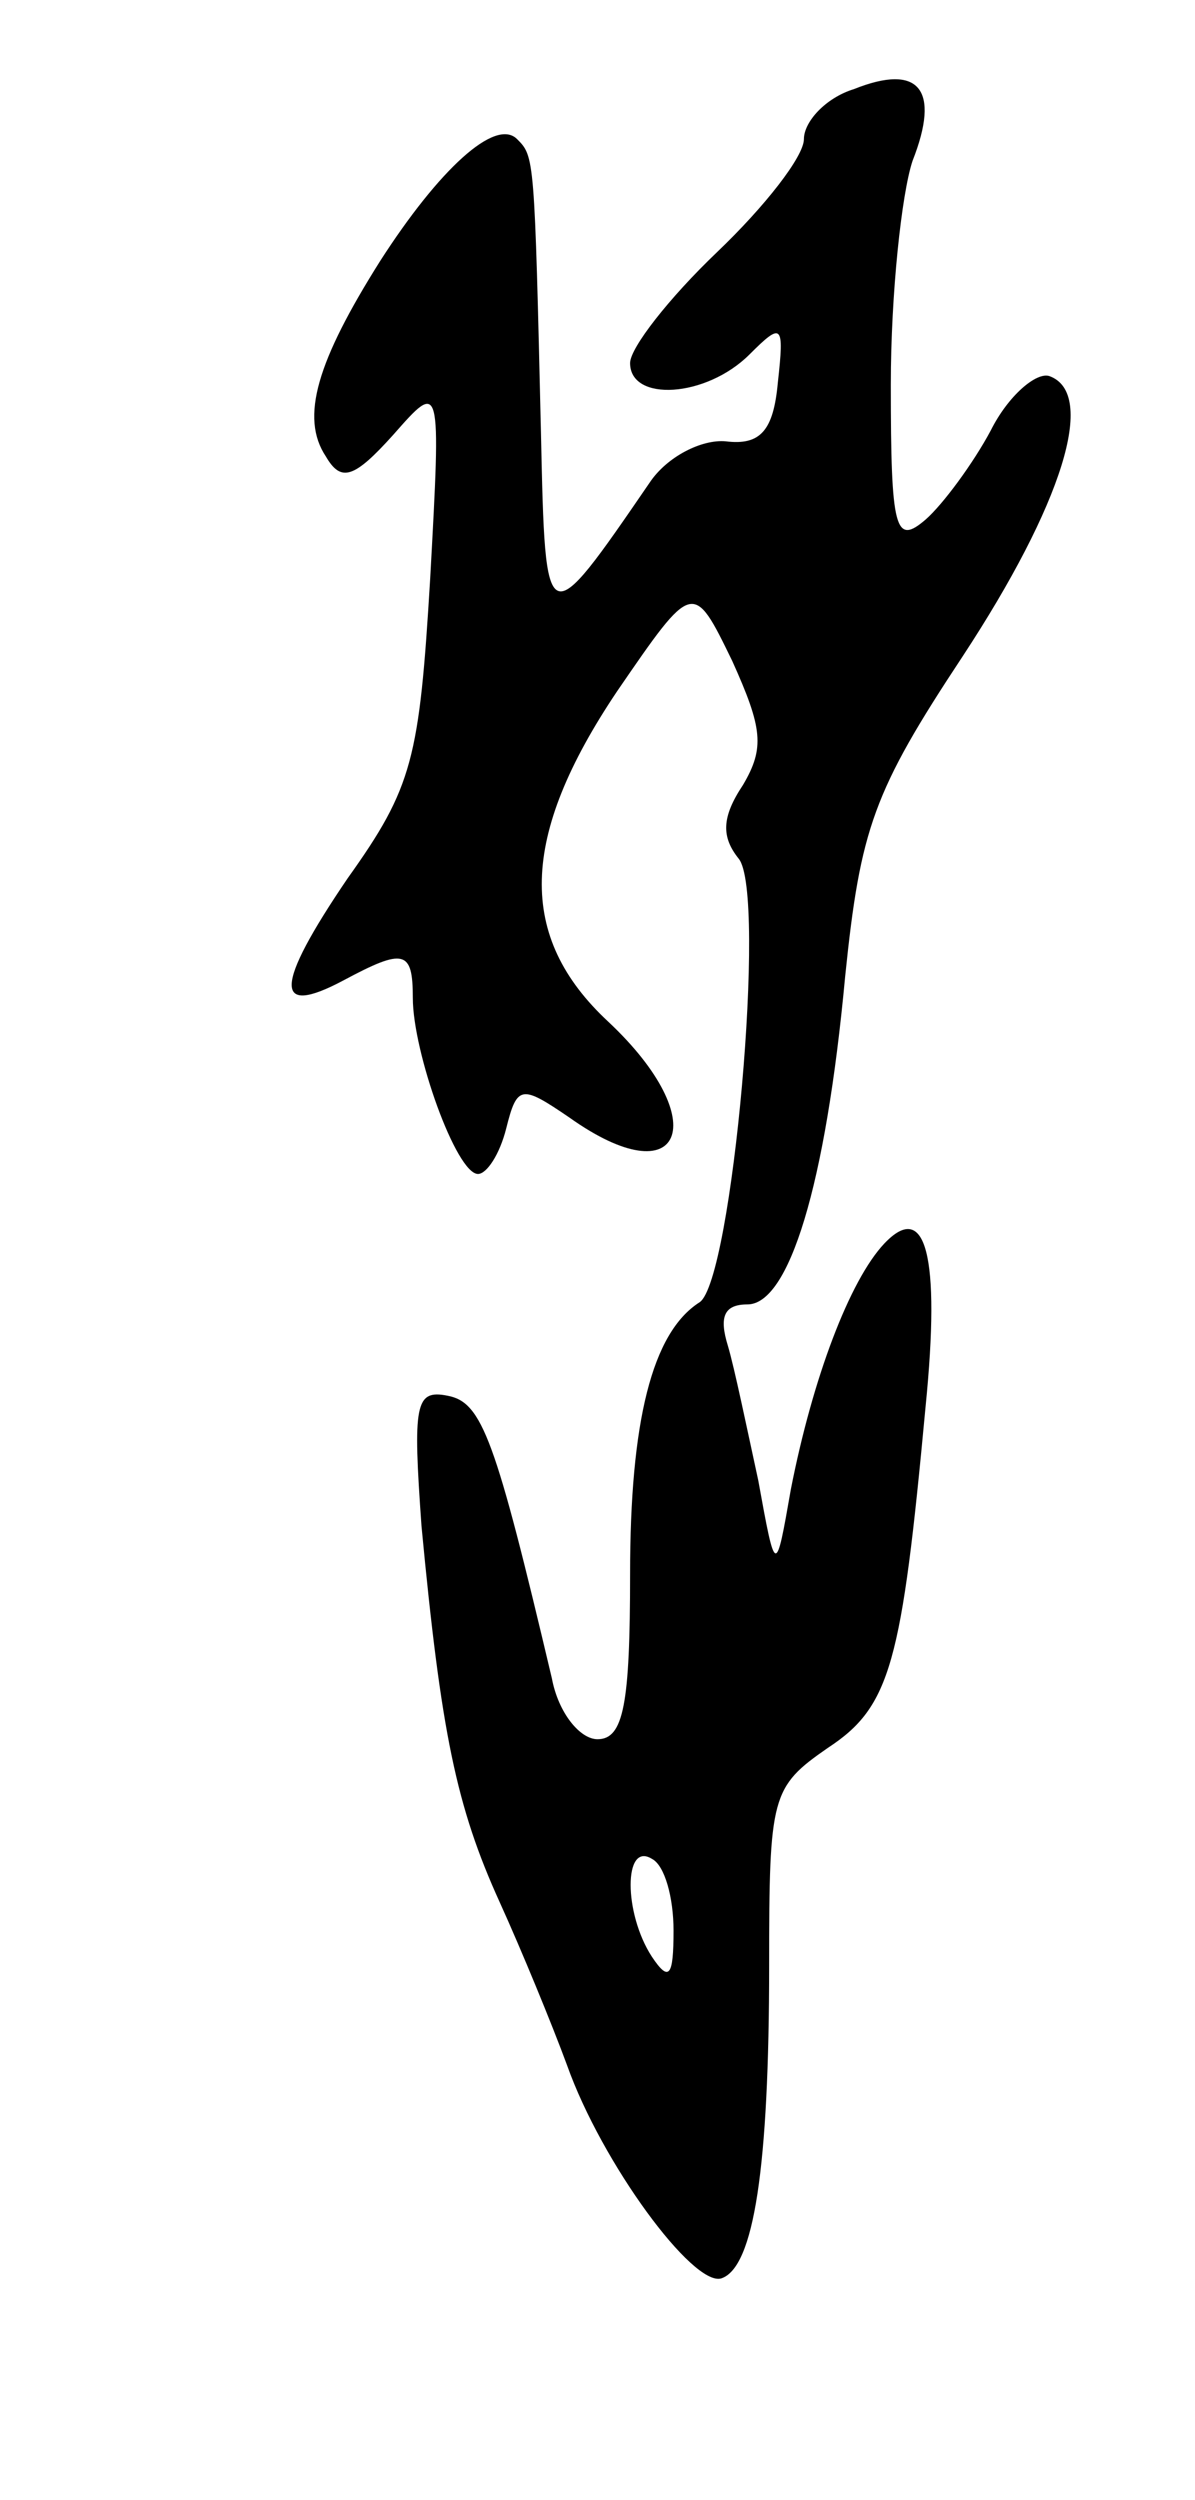 <svg version="1.0" xmlns="http://www.w3.org/2000/svg" width="55" height="115" viewBox="0 0 55 115" ><g transform="translate(0,115) scale(0.1,-0.1)" ><path d="M393 1109 c-13 -4 -23 -15 -23 -23 0 -8 -18 -31 -40 -52 -22 -21 -40 -44 -40 -51 0 -18 35 -16 55 4 15 15 16 14 13 -13 -2 -22 -8 -29 -24 -27 -11 1 -27 -7 -35 -19 -48 -70 -48 -70 -50 22 -3 128 -3 128 -11 136 -10 10 -36 -14 -63 -56 -29 -46 -37 -72 -25 -90 7 -12 13 -10 31 10 22 25 22 25 17 -66 -5 -83 -8 -96 -38 -138 -34 -50 -34 -64 -2 -47 28 15 32 14 32 -8 0 -25 20 -81 30 -81 4 0 10 9 13 21 5 20 7 20 29 5 52 -37 67 -2 18 44 -42 39 -41 85 4 152 35 51 35 51 53 14 14 -31 15 -40 5 -57 -10 -15 -10 -24 -2 -34 13 -16 -3 -194 -18 -204 -22 -14 -32 -55 -32 -125 0 -60 -3 -76 -15 -76 -8 0 -18 12 -21 28 -26 110 -32 127 -48 130 -15 3 -16 -4 -12 -60 9 -95 16 -129 36 -173 10 -22 24 -56 31 -75 16 -45 58 -102 71 -98 15 5 22 51 22 144 0 78 1 82 27 100 29 19 34 39 45 157 7 70 0 95 -19 75 -16 -17 -33 -62 -43 -113 -7 -40 -7 -40 -15 4 -5 23 -11 52 -14 62 -4 13 -2 19 9 19 19 0 36 54 45 151 7 68 13 85 54 147 46 70 62 121 40 129 -6 2 -19 -9 -27 -25 -8 -15 -22 -34 -30 -41 -14 -12 -16 -5 -16 62 0 42 5 88 10 103 13 33 3 45 -27 33z m-83 -847 c0 -21 -2 -24 -10 -12 -13 20 -13 53 0 45 6 -3 10 -18 10 -33z"/></g></svg> 
